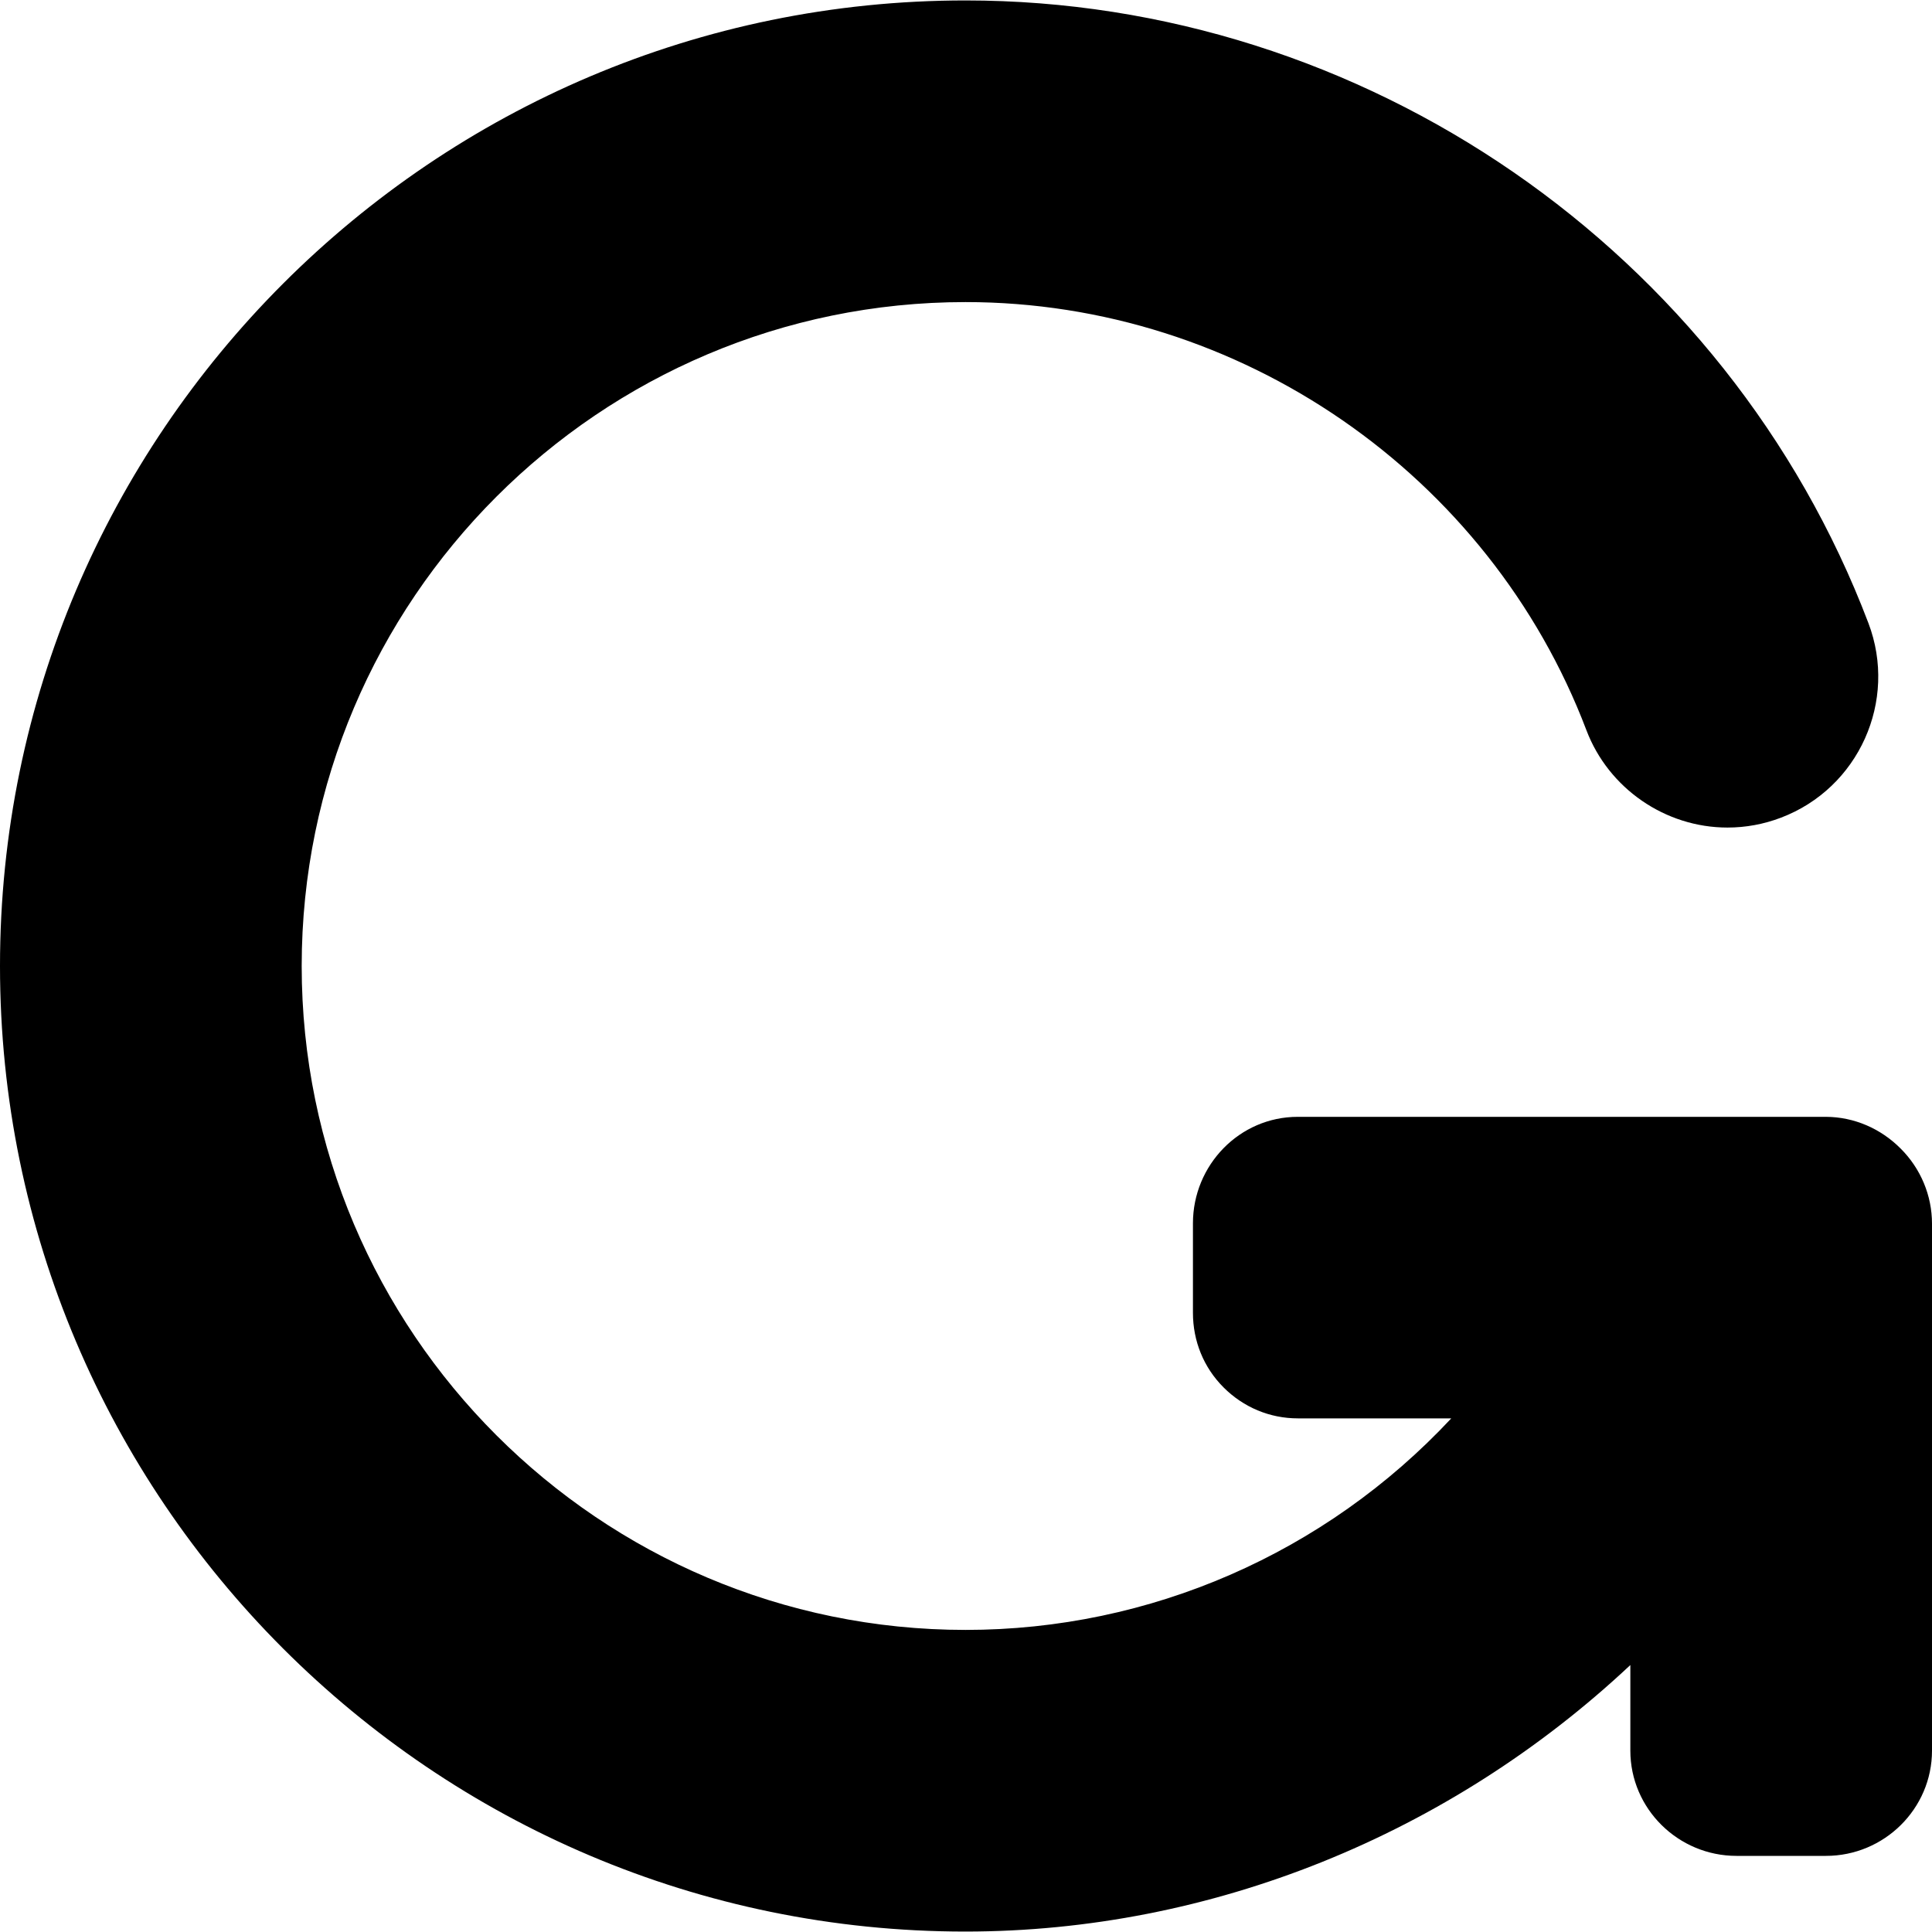 <?xml version="1.0" encoding="iso-8859-1"?>
<!-- Generator: Adobe Illustrator 19.0.0, SVG Export Plug-In . SVG Version: 6.00 Build 0)  -->
<!-- FF HACK -->
<svg version="1.1" id="Layer_1" xmlns="http://www.w3.org/2000/svg" xmlns:xlink="http://www.w3.org/1999/xlink" x="0px" y="0px"
	 width="492px" height="492px" viewBox="0 0 492 492" style="enable-background:new 0 0 492 492;" xml:space="preserve">
<!-- BEFORE FF HACK
<svg version="1.1" id="Layer_1" xmlns="http://www.w3.org/2000/svg" xmlns:xlink="http://www.w3.org/1999/xlink" x="0px" y="0px"
	 viewBox="0 0 492 492" style="enable-background:new 0 0 492 492;" xml:space="preserve">
-->

<g>
	<g>
		<g>
			<path d="M464.9,284.408c0.053,0,0.105,0.004,0.157,0.004h0.055L464.9,284.408z"/>
			<path d="M484.004,292.48c-5.063-5.086-11.821-8.025-18.947-8.068H330.468c-14.824,0-26.676,12.3-26.676,27.12v22.78
				c0,7.156,2.7,13.9,7.788,18.992c5.088,5.092,11.784,7.896,18.94,7.896l39.052,0.008c-32.06,34.332-76.68,53.864-123.672,53.864
				c-93.22,0-169.072-75.844-169.072-169.072s75.84-169.072,169.064-169.072c69.796,0,133.336,43.82,158.108,109.04
				c5.632,14.816,20.068,24.776,35.916,24.776c4.66,0,9.248-0.848,13.632-2.52c19.8-7.516,29.784-29.748,22.26-49.544
				C439.772,63.84,347.376,0.112,245.888,0.112C110.308,0.112,0,110.416,0,246s110.236,245.888,245.816,245.888
				c62.584,0,123.272-24.632,169.364-67.872v21.788c0,14.824,12.208,26.812,27.032,26.812h22.78
				c14.824,0,27.008-11.988,27.008-26.812v-134.18C492,304.444,489.116,297.564,484.004,292.48z"/>
		</g>
	</g>
</g>
<g>
</g>
<g>
</g>
<g>
</g>
<g>
</g>
<g>
</g>
<g>
</g>
<g>
</g>
<g>
</g>
<g>
</g>
<g>
</g>
<g>
</g>
<g>
</g>
<g>
</g>
<g>
</g>
<g>
</g>
</svg>
